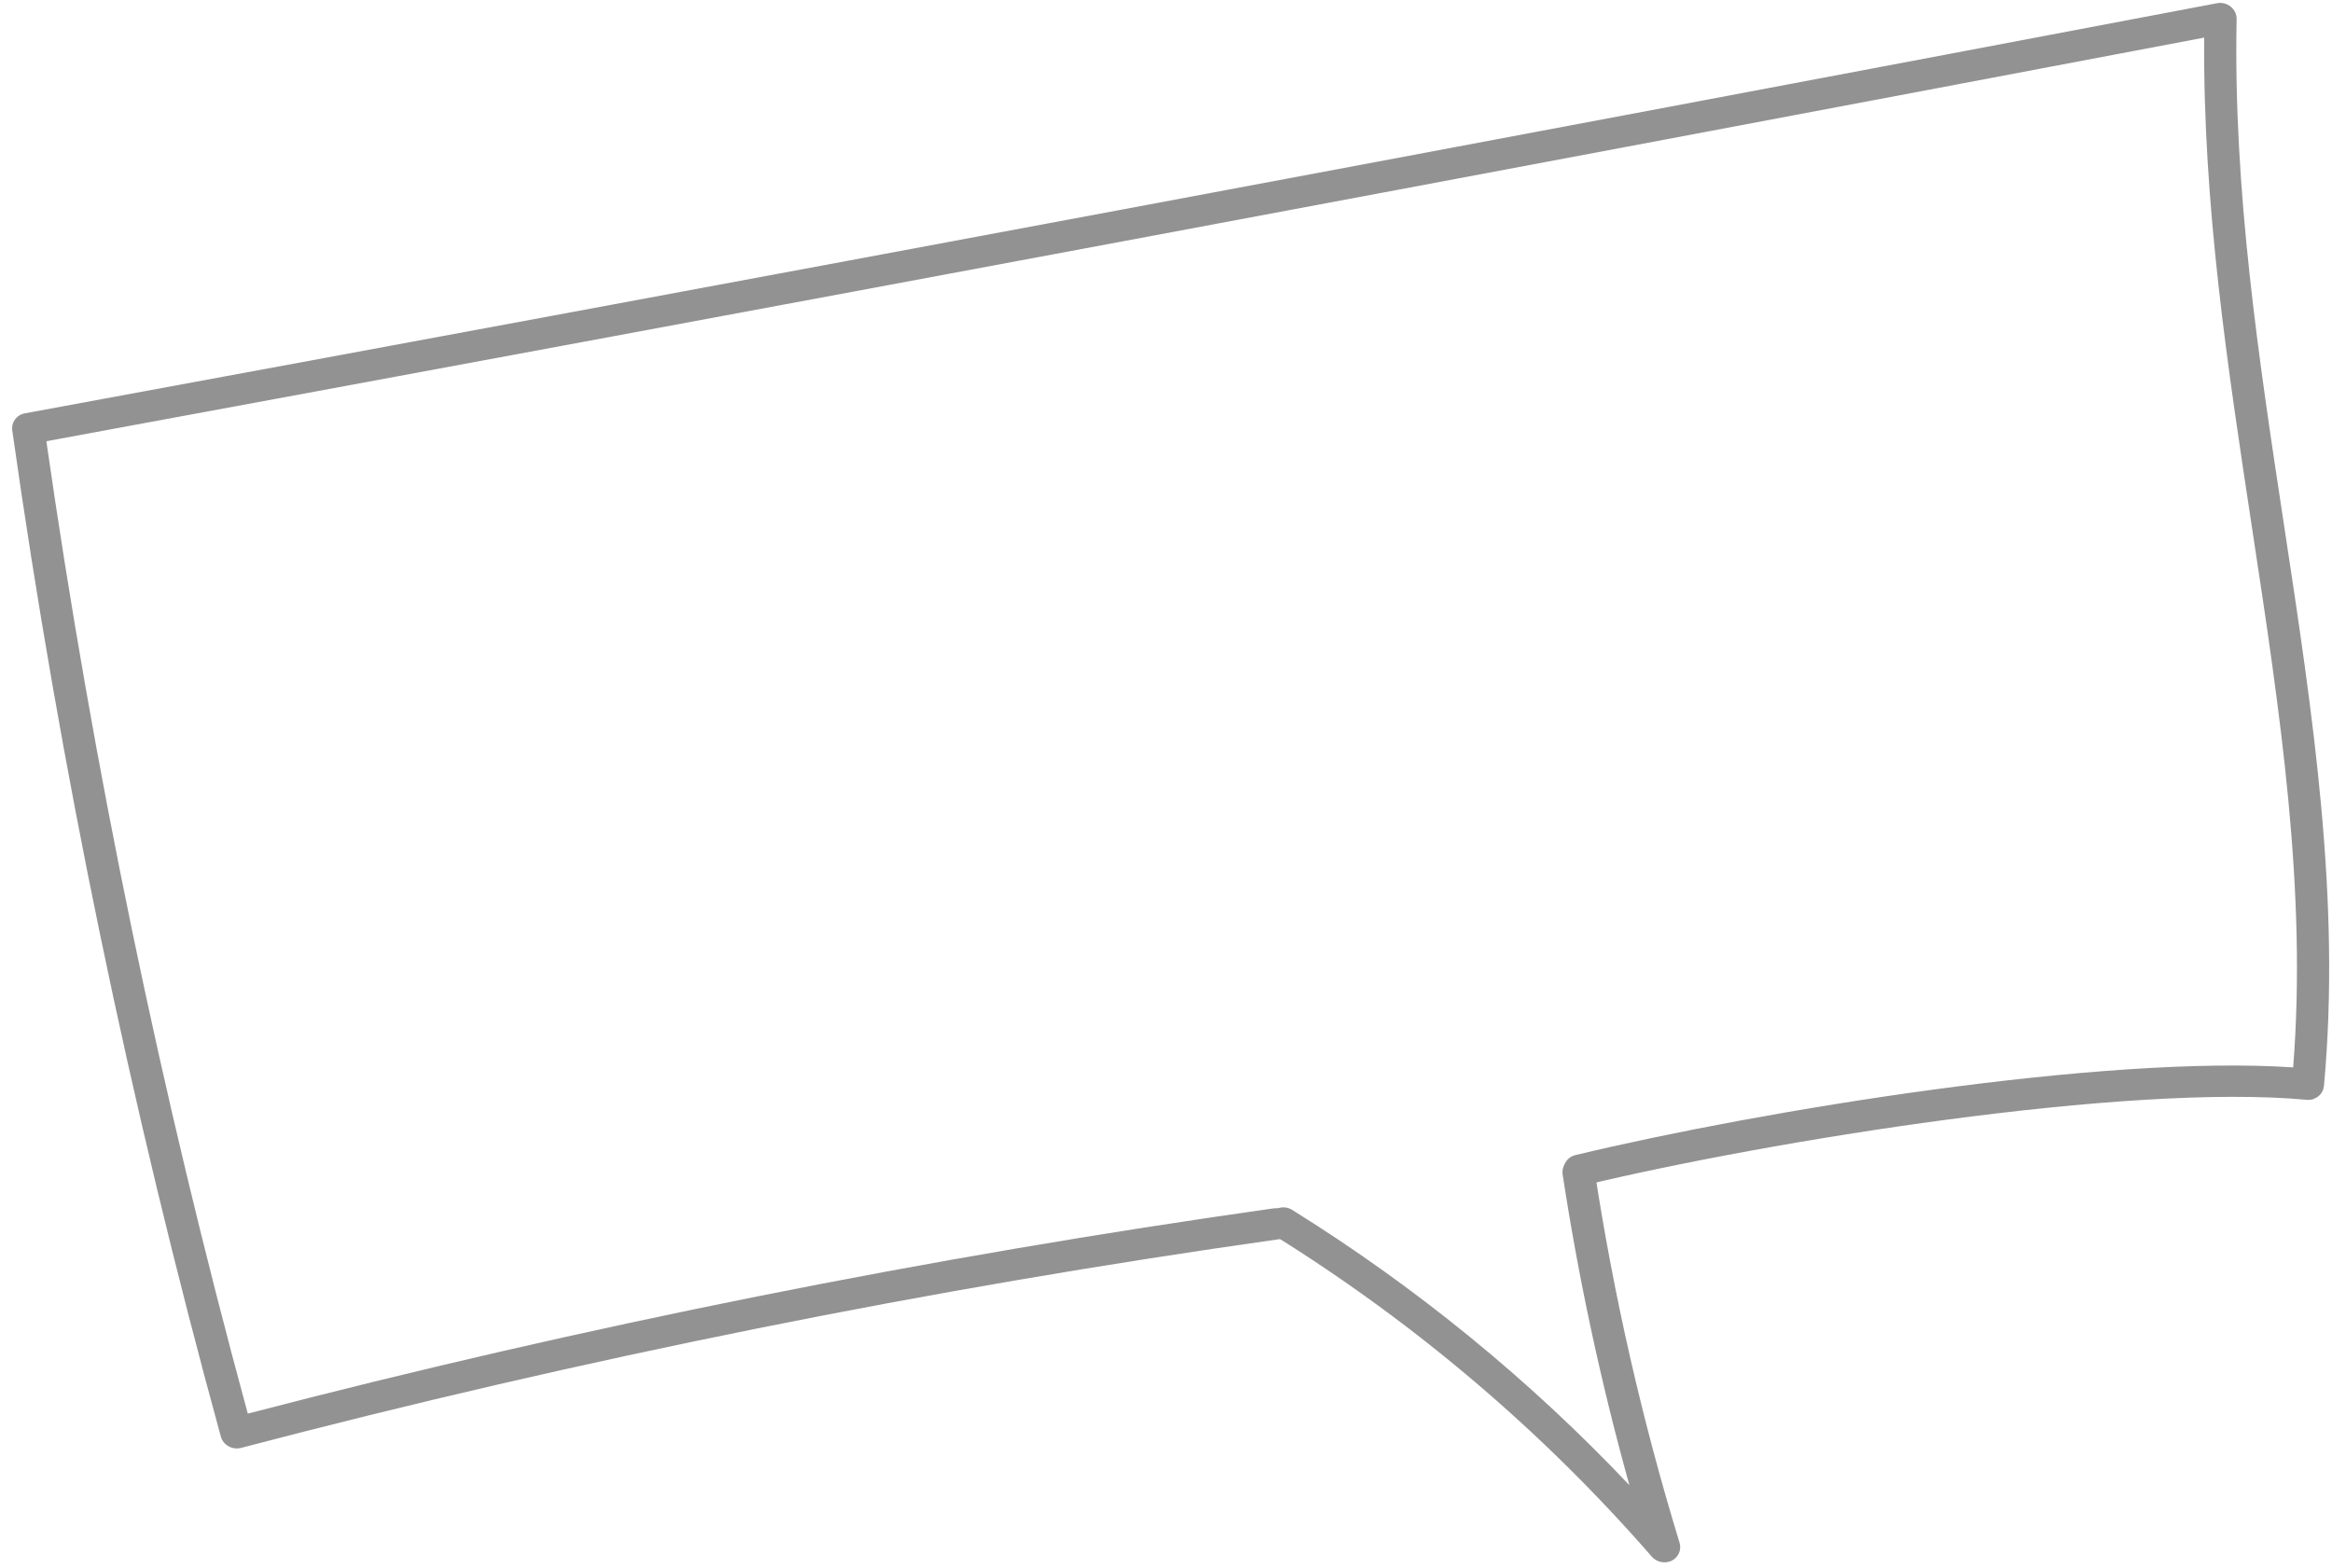 <?xml version="1.0" encoding="UTF-8"?> <svg xmlns="http://www.w3.org/2000/svg" width="177" height="119" viewBox="0 0 177 119" fill="none"> <path d="M175.608 83.409C176.031 83.26 176.346 82.89 176.39 82.424C177.685 68.312 175.57 54.387 173.326 39.638C171.442 27.236 169.496 14.413 169.761 1.454C169.767 1.09 169.603 0.742 169.315 0.507C169.027 0.272 168.643 0.172 168.274 0.244C113.119 10.714 57.138 21.188 1.889 31.373C1.263 31.485 0.844 32.056 0.931 32.672C4.551 58.289 9.88 83.979 16.761 109.035C16.846 109.348 17.054 109.611 17.346 109.775C17.633 109.941 17.974 109.98 18.294 109.899C44.066 103.135 70.567 97.802 97.06 94.063C97.732 93.968 98.178 93.367 98.066 92.722C97.954 92.076 97.321 91.626 96.655 91.72C70.478 95.417 44.296 100.651 18.808 107.297C12.208 83.067 7.066 58.245 3.519 33.49C57.906 23.461 112.992 13.162 167.301 2.855C167.194 15.492 169.085 27.911 170.91 39.934C173.069 54.135 175.112 67.565 174.052 81.018C159.68 80.045 133.81 84.256 119.577 87.673C118.927 87.825 118.539 88.474 118.71 89.106C118.889 89.74 119.557 90.128 120.212 89.974C134.273 86.599 161.436 82.201 175.082 83.479C175.271 83.495 175.45 83.47 175.61 83.414L175.608 83.409Z" fill="#929292"></path> <path d="M126.746 118.519C126.798 118.501 126.843 118.485 126.89 118.456C127.401 118.201 127.644 117.628 127.477 117.09C124.652 107.859 122.482 98.36 121.033 88.856C120.933 88.206 120.309 87.746 119.638 87.829C118.968 87.912 118.506 88.505 118.606 89.155C119.815 97.063 121.513 104.971 123.672 112.73C116.106 104.729 107.517 97.715 98.081 91.835C97.51 91.477 96.75 91.629 96.394 92.179C96.038 92.728 96.21 93.461 96.787 93.817C107.521 100.51 117.14 108.698 125.371 118.152C125.715 118.545 126.264 118.682 126.738 118.516L126.746 118.519Z" fill="#929292"></path> </svg> 